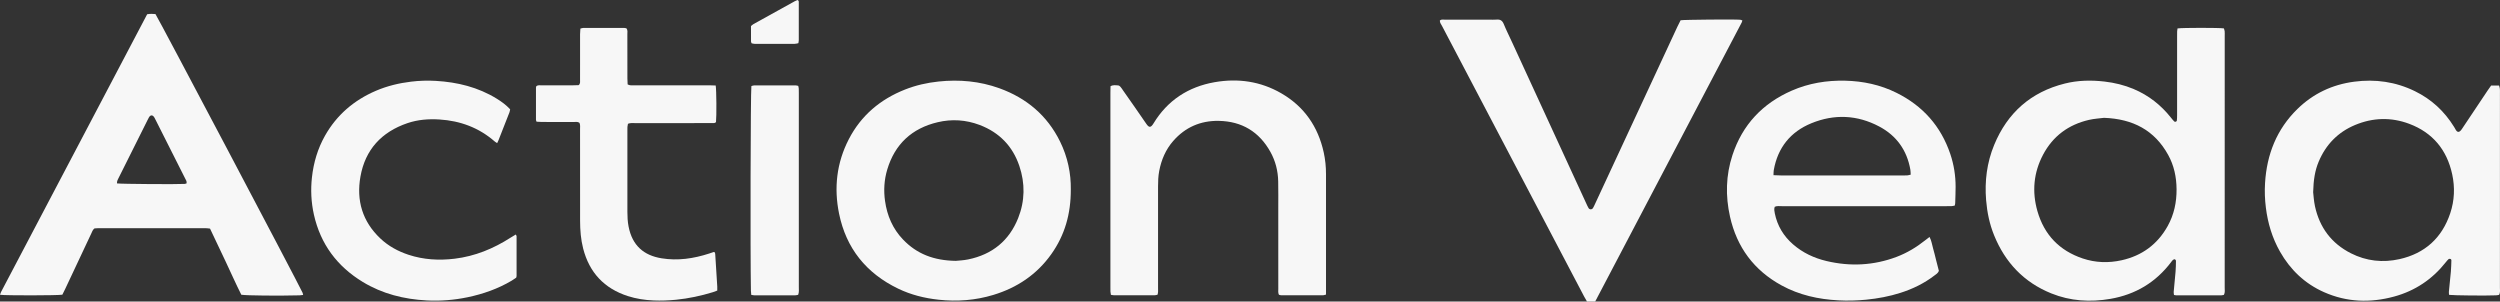 <?xml version="1.0" encoding="UTF-8"?>
<svg id="Layer_2" data-name="Layer 2" xmlns="http://www.w3.org/2000/svg" viewBox="0 0 1287.96 155.36">
  <rect x="0" y="0" width="1287.96" height="155.36" fill="#333333" stroke="none"/>
  <defs>
    <style>
      .cls-1 {
        fill: #f7f7f7;
        stroke-width: 0px;
      }
    </style>
  </defs>
  <g id="Layer_1-2" data-name="Layer 1">
    <g>
      <path class="cls-1" d="m1121.84,14.64c2.71-.38,21.25-.38,23.86-.02.13.44.36.94.41,1.47.08.74.03,1.5.03,2.26,0,43.28,0,86.55-.01,129.83,0,1.2.25,2.44-.39,3.71-.41.08-.85.25-1.3.25-7.81.01-15.62.01-23.43,0-.27,0-.55-.1-1-.18-.05-.49-.2-1.02-.16-1.54.3-3.47.68-6.92.96-10.39.15-1.87.19-3.75.21-5.63,0-.28-.32-.74-.58-.81-.28-.08-.72.11-.98.33-.36.29-.62.7-.9,1.07-7.91,10.48-18.39,16.74-31.29,18.97-10.41,1.8-20.64,1.17-30.5-2.82-14.11-5.71-23.74-15.91-29.43-29.91-2.36-5.79-3.6-11.83-4.12-18.07-.81-9.83.39-19.37,4.14-28.48,6.84-16.58,18.94-27.29,36.43-31.65,6.73-1.68,13.57-1.81,20.46-1.01,5.18.6,10.17,1.82,14.97,3.84,7.71,3.25,14.08,8.25,19.26,14.8.52.66,1.06,1.31,1.65,1.91.39.4,1.3.1,1.35-.45.1-.93.13-1.87.13-2.81,0-13.55,0-27.1,0-40.64,0-.85-.01-1.69.02-2.54.02-.45.12-.9.2-1.49Zm-37.94,46.07c-2.06.27-4.91.42-7.64,1.04-10.57,2.43-18.64,8.35-23.72,17.98-4.87,9.24-5.75,19.02-2.9,29.02,3.48,12.18,11.31,20.37,23.36,24.41,6.59,2.21,13.34,2.41,20.06.91,10.46-2.34,18.45-8.18,23.7-17.62,3.28-5.9,4.62-12.28,4.57-18.98-.05-6.21-1.29-12.18-4.31-17.64-7.01-12.71-18.12-18.59-33.12-19.13Z"/>
      <path class="cls-1" d="m0,151.88c.24-.65.35-1.1.56-1.5C25.64,102.7,50.72,55.02,75.81,7.35c1.55-.29,2.94-.23,4.28-.1,1.3,1.81,73.16,137.93,75.76,143.5.15.32.19.69.32,1.2-.69.08-1.22.19-1.76.2-10.93.29-27.34.13-30.08-.3-2.8-5.5-5.31-11.27-8.01-16.95-2.7-5.68-5.39-11.37-8.12-17.13-.85-.08-1.58-.21-2.31-.21-18.45-.01-36.89-.01-55.34,0-.65,0-1.31.08-1.87.11-.96.73-1.24,1.76-1.68,2.68-4.49,9.53-8.97,19.06-13.45,28.59-.47,1.01-.99,2-1.43,2.88-2.42.42-28.98.47-32.11.05Zm96.11-57.41c.22-1.04-.33-1.74-.7-2.47-5.07-10.07-10.15-20.14-15.23-30.21-.21-.42-.41-.85-.65-1.25-.85-1.42-1.96-1.46-2.78-.1-.29.48-.53,1-.78,1.5-4.92,9.84-9.83,19.67-14.75,29.51-.29.59-.62,1.17-.83,1.79-.13.39-.09.84-.12,1.25,2,.31,31.3.52,34.85.26.35-.03.68-.18.99-.26Z"/>
      <path class="cls-1" d="m1283.39,44.08h4.09c.16.61.37,1.13.42,1.66.07.75.03,1.5.03,2.26,0,33.41,0,66.81-.01,100.22,0,1.2.28,2.45-.44,3.69-.49.08-1.03.22-1.58.24-5.12.23-21.87.06-24.16-.24-.04-.48-.17-1.02-.12-1.53.32-3.46.72-6.92,1.02-10.39.17-1.96.22-3.94.28-5.91,0-.23-.21-.61-.39-.66-.32-.09-.82-.12-1.04.06-.56.48-1.03,1.08-1.5,1.67-6.94,8.77-15.8,14.69-26.58,17.63-12.28,3.34-24.4,2.94-36.14-2.28-9.88-4.39-17.33-11.5-22.65-20.86-4-7.04-6.28-14.64-7.28-22.68-.53-4.23-.68-8.45-.42-12.68.9-14.72,5.98-27.68,16.66-38.12,8.14-7.95,17.93-12.58,29.22-14.07,10.92-1.45,21.39.03,31.31,4.88,8.51,4.15,15.2,10.33,20.17,18.38.2.32.41.64.57.97,1.19,2.44,2.35,1.88,3.58,0,4.36-6.59,8.77-13.15,13.17-19.71.57-.85,1.18-1.68,1.79-2.54Zm-91.7,54.86c.2,1.57.34,4.51.95,7.34,2.38,10.94,8.5,19.14,18.54,24.22,7.95,4.02,16.42,4.93,25.01,3,13.05-2.93,21.86-10.88,26.13-23.62,2.2-6.57,2.47-13.34,1.02-20.06-2.72-12.6-10.05-21.52-22.21-26.06-9.28-3.46-18.65-3.2-27.81.62-8.85,3.69-15.07,10.09-18.78,18.92-1.92,4.57-2.67,9.38-2.84,15.65Z"/>
      <path class="cls-1" d="m821.8,155.36h-4.2c-.49-.85-1.02-1.72-1.49-2.62-9.98-18.98-19.95-37.96-29.92-56.95-14.43-27.48-28.87-54.95-43.29-82.43-.46-.88-1.19-1.69-1.11-2.84.82-.65,1.8-.39,2.7-.39,7.53-.02,15.06-.01,22.59-.01,1.32,0,2.65.1,3.95-.02,1.86-.18,2.93.49,3.67,2.27,1.32,3.22,2.89,6.33,4.34,9.49,12.7,27.59,25.39,55.18,38.09,82.77.39.85.77,1.72,1.24,2.53.53.91,1.77.9,2.32,0,.39-.64.69-1.33,1.01-2.02,14.15-30.44,28.29-60.89,42.44-91.33.55-1.18,1.16-2.34,1.68-3.37,1.9-.31,27.84-.53,30.69-.27.35.03.68.22,1.13.37-.15.45-.22.81-.38,1.12-25.13,47.87-50.27,95.74-75.47,143.72Z"/>
      <path class="cls-1" d="m914.3,106.57c-.4,1.15-.17,2.25.05,3.35,1.3,6.41,4.5,11.71,9.42,15.98,5.01,4.35,10.86,7.08,17.26,8.59,12.21,2.88,24.27,2.3,36.05-2.15,5.4-2.04,10.31-5.01,14.83-8.61.65-.52,1.32-1.02,2.16-1.66,1.06,1.97,1.26,4.03,1.84,5.96.57,1.89.99,3.82,1.48,5.73.51,2,1.03,3.99,1.49,5.81-.52,1.23-1.47,1.73-2.28,2.35-5.28,4.06-11.18,6.92-17.5,8.94-5.75,1.84-11.64,2.93-17.66,3.53-4.8.48-9.59.6-14.38.34-10.25-.55-20.12-2.72-29.21-7.69-14.22-7.76-23.04-19.67-26.57-35.39-2.39-10.65-2.17-21.33,1.26-31.76,5.14-15.64,15.52-26.62,30.55-33.2,8.75-3.83,17.98-5.33,27.51-5.12,9.25.21,18.11,2.11,26.41,6.22,13.55,6.71,22.89,17.17,27.75,31.53,1.85,5.48,2.74,11.13,2.74,16.91,0,2.82-.13,5.64-.21,8.46-.01.36-.14.72-.24,1.22-.55.1-1.08.25-1.61.28-.84.05-1.69.02-2.54.02-28.33,0-56.65,0-84.98,0-1.2,0-2.44-.22-3.63.33Zm-.65-16.32c1.76.06,3.16.16,4.56.16,20.52,0,41.04,0,61.56,0,.94,0,1.88.01,2.82-.05.53-.04,1.06-.22,1.77-.38-.06-.94-.04-1.77-.18-2.58-1.75-10.02-7.15-17.54-16.09-22.26-11.3-5.97-23.12-6.47-34.89-1.65-10.79,4.42-17.35,12.58-19.39,24.18-.13.72-.08,1.46-.14,2.58Z"/>
      <path class="cls-1" d="m551.66,97.66c.04,12.54-3.1,23.49-10.02,33.24-7.47,10.52-17.64,17.33-29.9,21.04-9.21,2.79-18.62,3.51-28.19,2.47-7.27-.79-14.26-2.53-20.84-5.71-16.41-7.91-26.78-20.74-30.43-38.61-2.72-13.3-1.26-26.24,5.03-38.4,6.33-12.23,16.24-20.54,28.97-25.57,5.54-2.19,11.29-3.49,17.23-4.12,10.74-1.13,21.24-.19,31.41,3.49,13.96,5.06,24.59,13.99,31.2,27.41,3.94,7.99,5.67,16.49,5.55,24.76Zm-59.15,36.72c1.28-.14,3.84-.23,6.31-.74,12.34-2.54,21.08-9.6,25.74-21.33,3.49-8.79,3.61-17.84.6-26.78-3.44-10.23-10.33-17.3-20.45-21.15-7.06-2.68-14.37-3.14-21.64-1.41-13.24,3.13-22.06,11.25-25.98,24.4-1.58,5.29-1.91,10.69-1.13,16.19,1.07,7.58,3.96,14.29,9.27,19.84,7.07,7.4,15.85,10.84,27.28,10.99Z"/>
      <path class="cls-1" d="m683.11,151.77c-.7.17-1.05.33-1.4.34-7.25.02-14.49.02-21.74,0-.35,0-.71-.17-1.09-.26-.5-1.03-.32-2.08-.32-3.09-.01-13.74,0-27.47-.01-41.21,0-4.7.06-9.41-.04-14.11-.11-5.35-1.38-10.45-3.98-15.13-5.79-10.44-14.75-15.83-26.65-16.04-9.35-.16-17.27,3.27-23.46,10.36-3.87,4.43-6.09,9.66-7.2,15.4-.52,2.7-.61,5.41-.61,8.14,0,17.41,0,34.81,0,52.22,0,1.11.15,2.24-.28,3.46-.56.1-1.09.28-1.62.28-6.87.02-13.74.02-20.61,0-.55,0-1.09-.14-1.77-.24-.09-.61-.21-1.14-.24-1.68-.04-.66-.02-1.32-.02-1.98,0-33.49,0-66.99,0-100.48,0-1.12.04-2.23.06-3.33,1.38-.77,2.71-.49,4-.4.4.03.84.41,1.14.74.5.56.89,1.21,1.32,1.83,3.99,5.71,8.01,11.39,11.93,17.14,1.32,1.94,2.25,2.35,3.76-.15,7.21-11.89,17.92-18.86,31.5-21.24,12.05-2.11,23.66-.45,34.35,5.74,11.82,6.85,18.93,17.19,21.84,30.47.81,3.68,1.18,7.42,1.17,11.2-.02,19.76,0,39.51,0,59.27,0,.84,0,1.68,0,2.74Z"/>
      <path class="cls-1" d="m368.71,44.02c.41,2.41.49,15.76.16,18.88-.57.67-1.37.5-2.1.51-3.29.02-6.59.01-9.88.01-9.97,0-19.95,0-29.92,0-1.11,0-2.25-.14-3.46.35-.09.54-.22,1.07-.27,1.61-.05.56-.02,1.13-.02,1.69,0,14.02,0,28.03,0,42.05,0,2.54.12,5.06.61,7.58,1.91,9.82,7.84,14.88,16.98,16.37,8.36,1.36,16.48.16,24.46-2.43.8-.26,1.6-.55,2.4-.81.08-.03.18.02.47.06.09.23.3.54.32.87.37,5.63.72,11.26,1.06,16.89.04.64,0,1.29,0,2.04-.82.31-1.5.6-2.2.82-6.22,1.91-12.53,3.26-19.02,3.91-3.85.38-7.7.53-11.55.37-4.52-.19-8.99-.87-13.31-2.26-12.18-3.93-19.84-12.13-23.02-24.52-1.2-4.68-1.56-9.46-1.57-14.26-.04-15.71,0-31.42-.02-47.13,0-1.11.19-2.25-.3-3.34-.93-.69-2-.43-3.01-.43-5.46-.03-10.91,0-16.37-.02-.92,0-1.83-.09-2.73-.14-.14-.43-.3-.69-.3-.95-.01-5.55-.01-11.1,0-16.65,0-.26.16-.52.24-.76.89-.59,1.86-.36,2.78-.36,5.36-.02,10.73,0,16.09-.02,1.02,0,2.04-.06,2.9-.08.91-.83.69-1.72.7-2.54.02-4.23.01-8.47.01-12.7,0-3.67-.01-7.34,0-11.01,0-.92.1-1.85.16-2.88.59-.14,1.02-.34,1.45-.34,7.06-.02,14.11-.02,21.17,0,.37,0,.73.13,1.07.19.8.94.5,2.02.51,3.02.03,7.62,0,15.24.02,22.86,0,1.01.08,2.03.12,3.01,1.13.66,2.19.46,3.19.47,7.53.02,15.06.01,22.58.01,5.55,0,11.1,0,16.65,0,.93,0,1.86.05,2.94.09Z"/>
      <path class="cls-1" d="m265.95,143.05c-.71.47-1.54,1.07-2.42,1.59-7.03,4.16-14.64,6.82-22.61,8.49-6.94,1.45-13.97,2.02-21.05,1.65-11.73-.62-22.88-3.39-33-9.54-13.19-8.02-21.74-19.48-25.14-34.62-1.43-6.38-1.74-12.82-1.01-19.35.85-7.58,2.97-14.73,6.72-21.37,6.06-10.72,14.94-18.27,26.18-23.11,5.82-2.5,11.92-3.97,18.23-4.73,4.23-.51,8.46-.64,12.68-.39,11.14.65,21.75,3.24,31.36,9.15,2.49,1.53,4.84,3.25,6.93,5.48-.12.53-.17,1.08-.36,1.58-1.88,4.82-3.77,9.63-5.67,14.44-.17.42-.38.82-.66,1.41-.5-.33-.9-.53-1.23-.82-8.18-7.15-17.79-10.69-28.55-11.36-5.59-.35-11.12.08-16.44,1.89-13.33,4.54-21.75,13.61-24.22,27.55-2.17,12.29,1.02,23.15,10.27,31.87,4.17,3.94,9.12,6.62,14.55,8.41,7.74,2.54,15.66,2.98,23.71,2.01,10.48-1.27,19.97-5.17,28.8-10.83.86-.55,1.74-1.05,2.69-1.63.19.37.42.6.42.83.02,6.87.01,13.74,0,20.61,0,.18-.09.36-.19.78Z"/>
      <path class="cls-1" d="m387.03,151.9c-.07-.87-.16-1.51-.17-2.15-.36-19.86-.18-102.3.24-105.41.47-.12,1-.36,1.53-.36,7.06-.02,14.12-.02,21.18,0,.45,0,.9.16,1.43.26.11.53.25.97.27,1.42.05.84.03,1.69.03,2.54,0,33.22,0,66.43,0,99.65,0,1.29.2,2.62-.34,4.03-.53.09-1.07.27-1.6.27-6.97.02-13.93.02-20.9,0-.46,0-.92-.13-1.66-.24Z"/>
      <path class="cls-1" d="m387.21,22.28c-.13-.39-.3-.64-.3-.9-.02-2.63-.01-5.26-.01-7.96.45-.36.84-.77,1.32-1.03,7.07-3.93,14.15-7.84,21.23-11.75.48-.26,1-.45,1.41-.64.7.29.66.82.66,1.26.02,6.49.02,12.98,0,19.48,0,.46-.13.92-.22,1.52-.65.12-1.27.32-1.9.33-6.87.02-13.74.02-20.61,0-.54,0-1.07-.19-1.58-.29Z"/>
    </g>
  </g>
</svg>